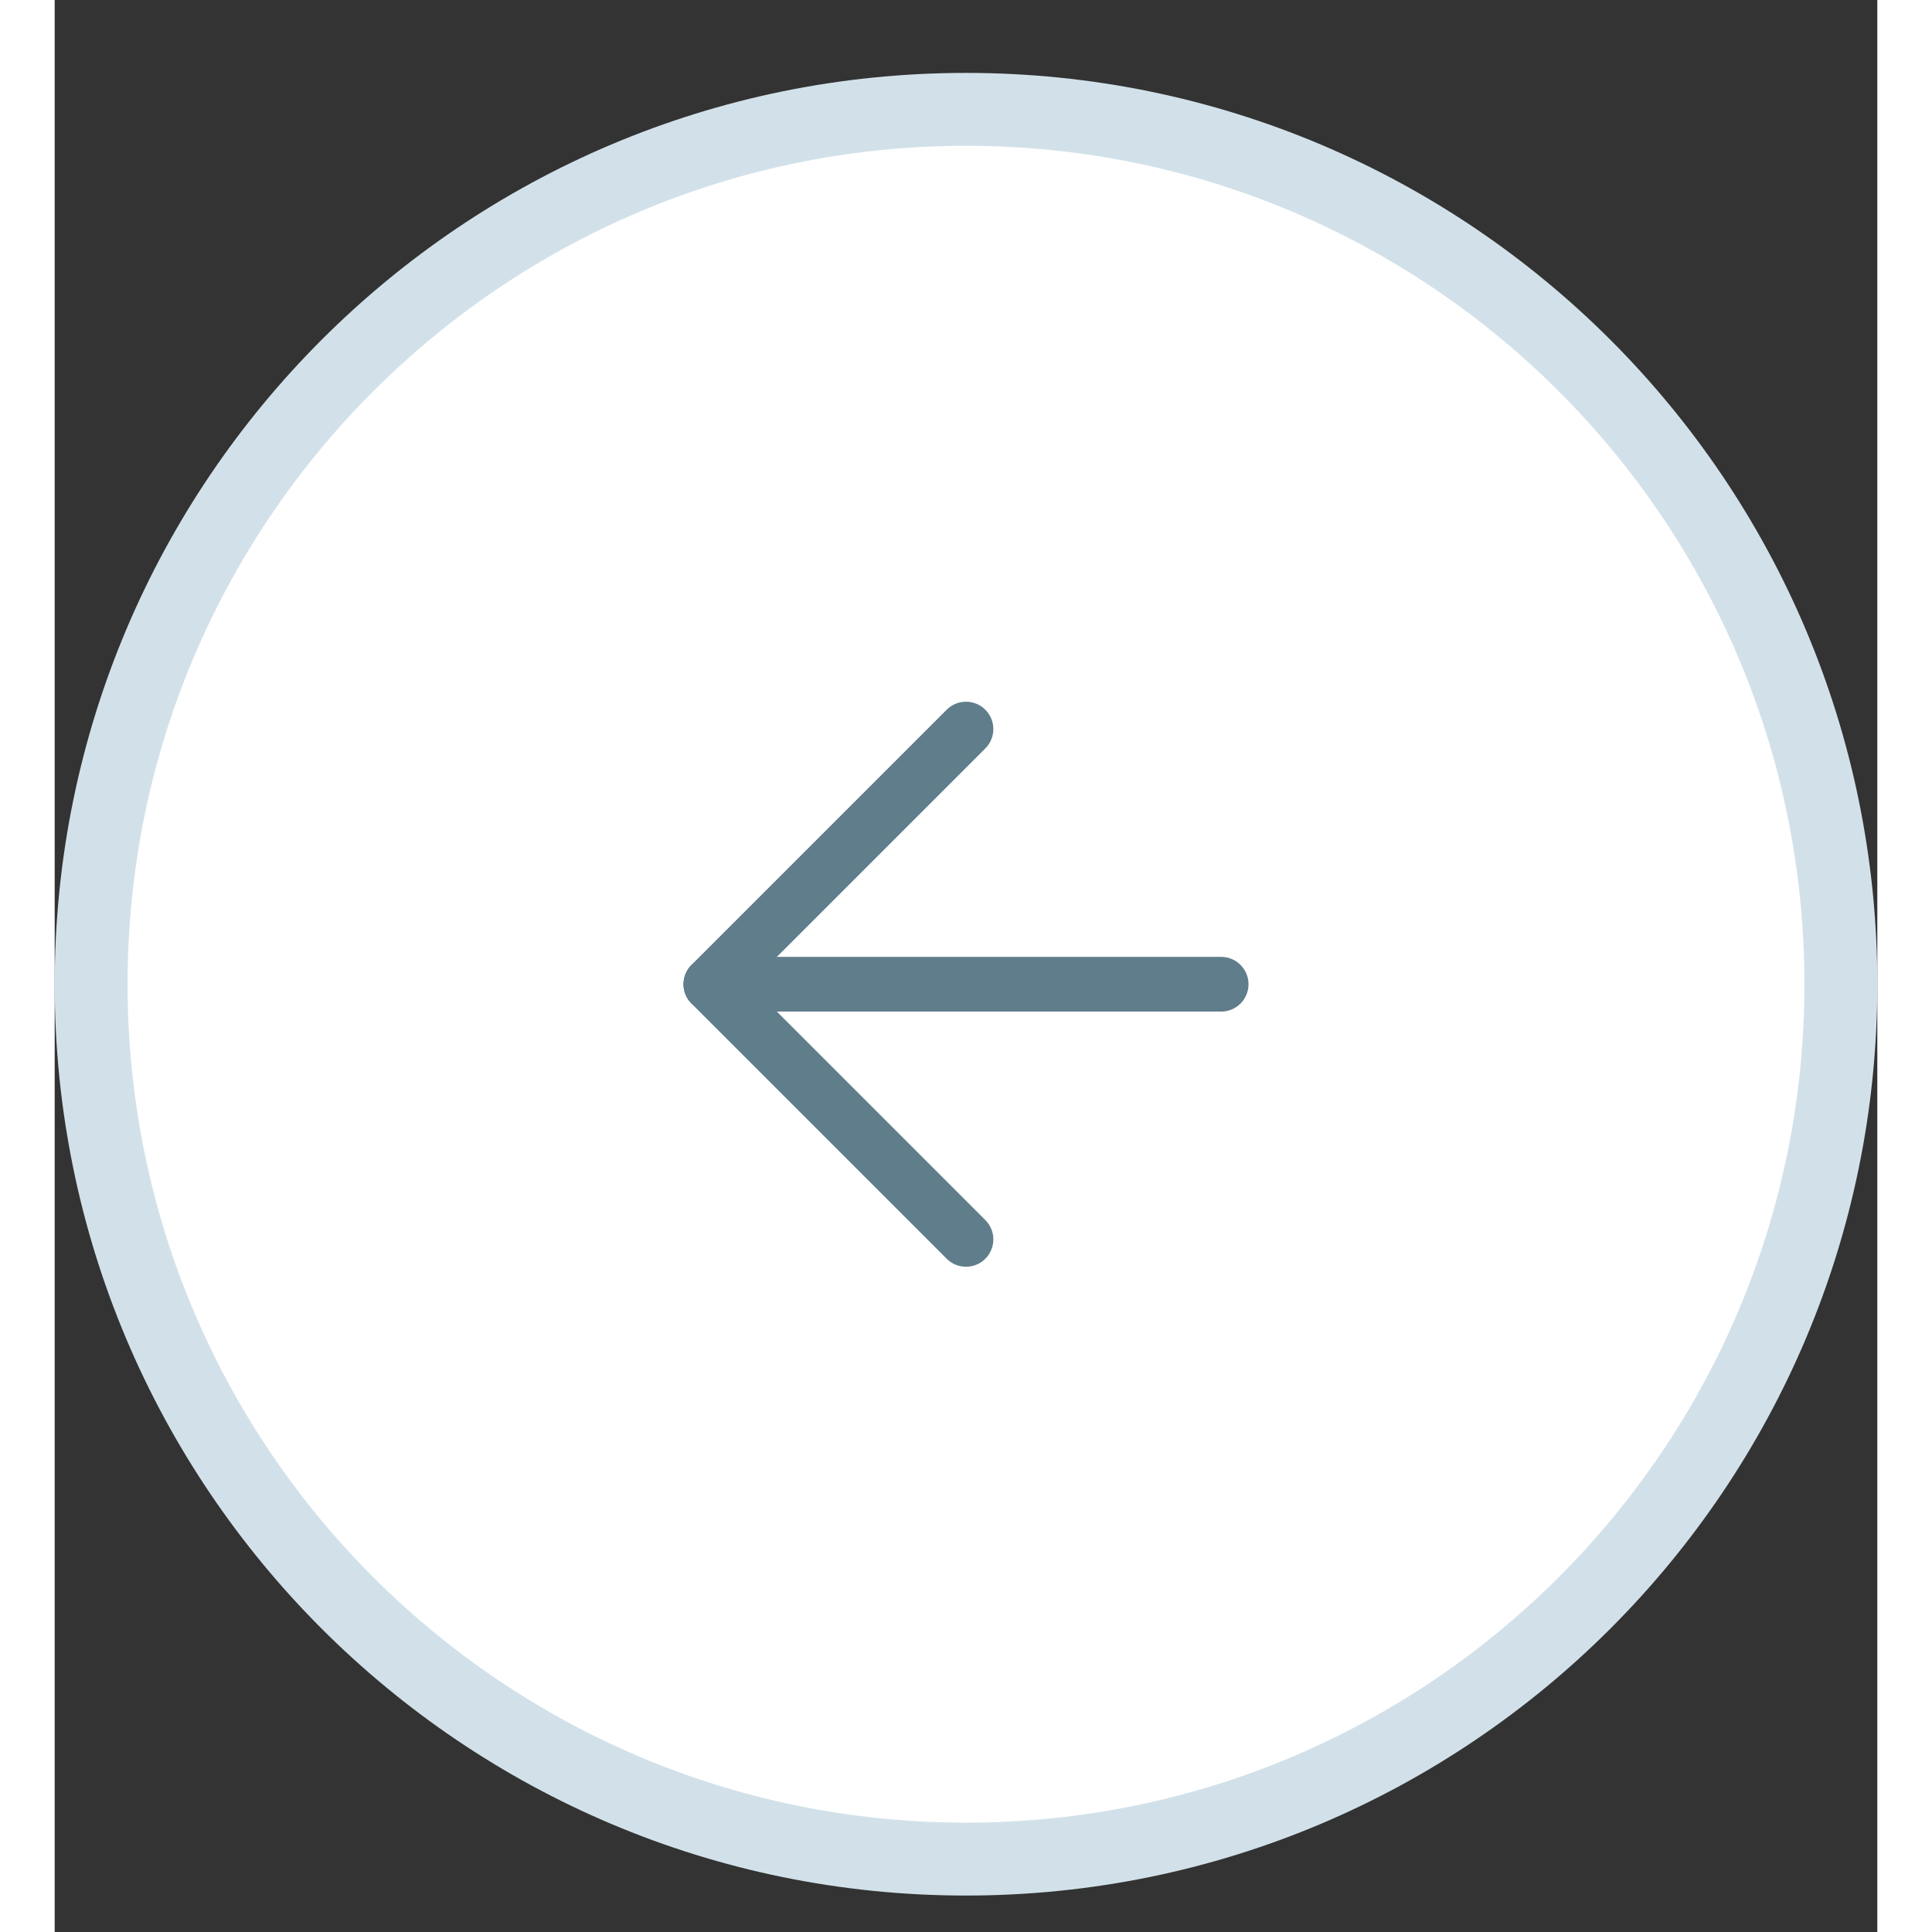 <svg width="50" height="50" viewBox="0 -3 50 53" fill="none" xmlns="http://www.w3.org/2000/svg">

    <rect x="0" y="-3" width="50" height="53" fill="#333333" stroke="none"/>

    <path d="M1 24C1 10.745 11.745 0 25 0C38.255 0 49 10.745 49 24C49 37.255 38.255 48 25 48C11.745 48 1 37.255 1 24Z" fill="white"/>
    <path d="M32 24H18" stroke="#607D8B" stroke-width="1.5" stroke-linecap="round" stroke-linejoin="round"/>
    <path d="M25 31L18 24L25 17" stroke="#607D8B" stroke-width="1.5" stroke-linecap="round" stroke-linejoin="round"/>
    <path d="M25 47C12.297 47 2 36.703 2 24H0C0 37.807 11.193 49 25 49V47ZM48 24C48 36.703 37.703 47 25 47V49C38.807 49 50 37.807 50 24H48ZM25 1C37.703 1 48 11.297 48 24H50C50 10.193 38.807 -1 25 -1V1ZM25 -1C11.193 -1 0 10.193 0 24H2C2 11.297 12.297 1 25 1V-1Z" fill="#D2E1E9"/>

</svg>
